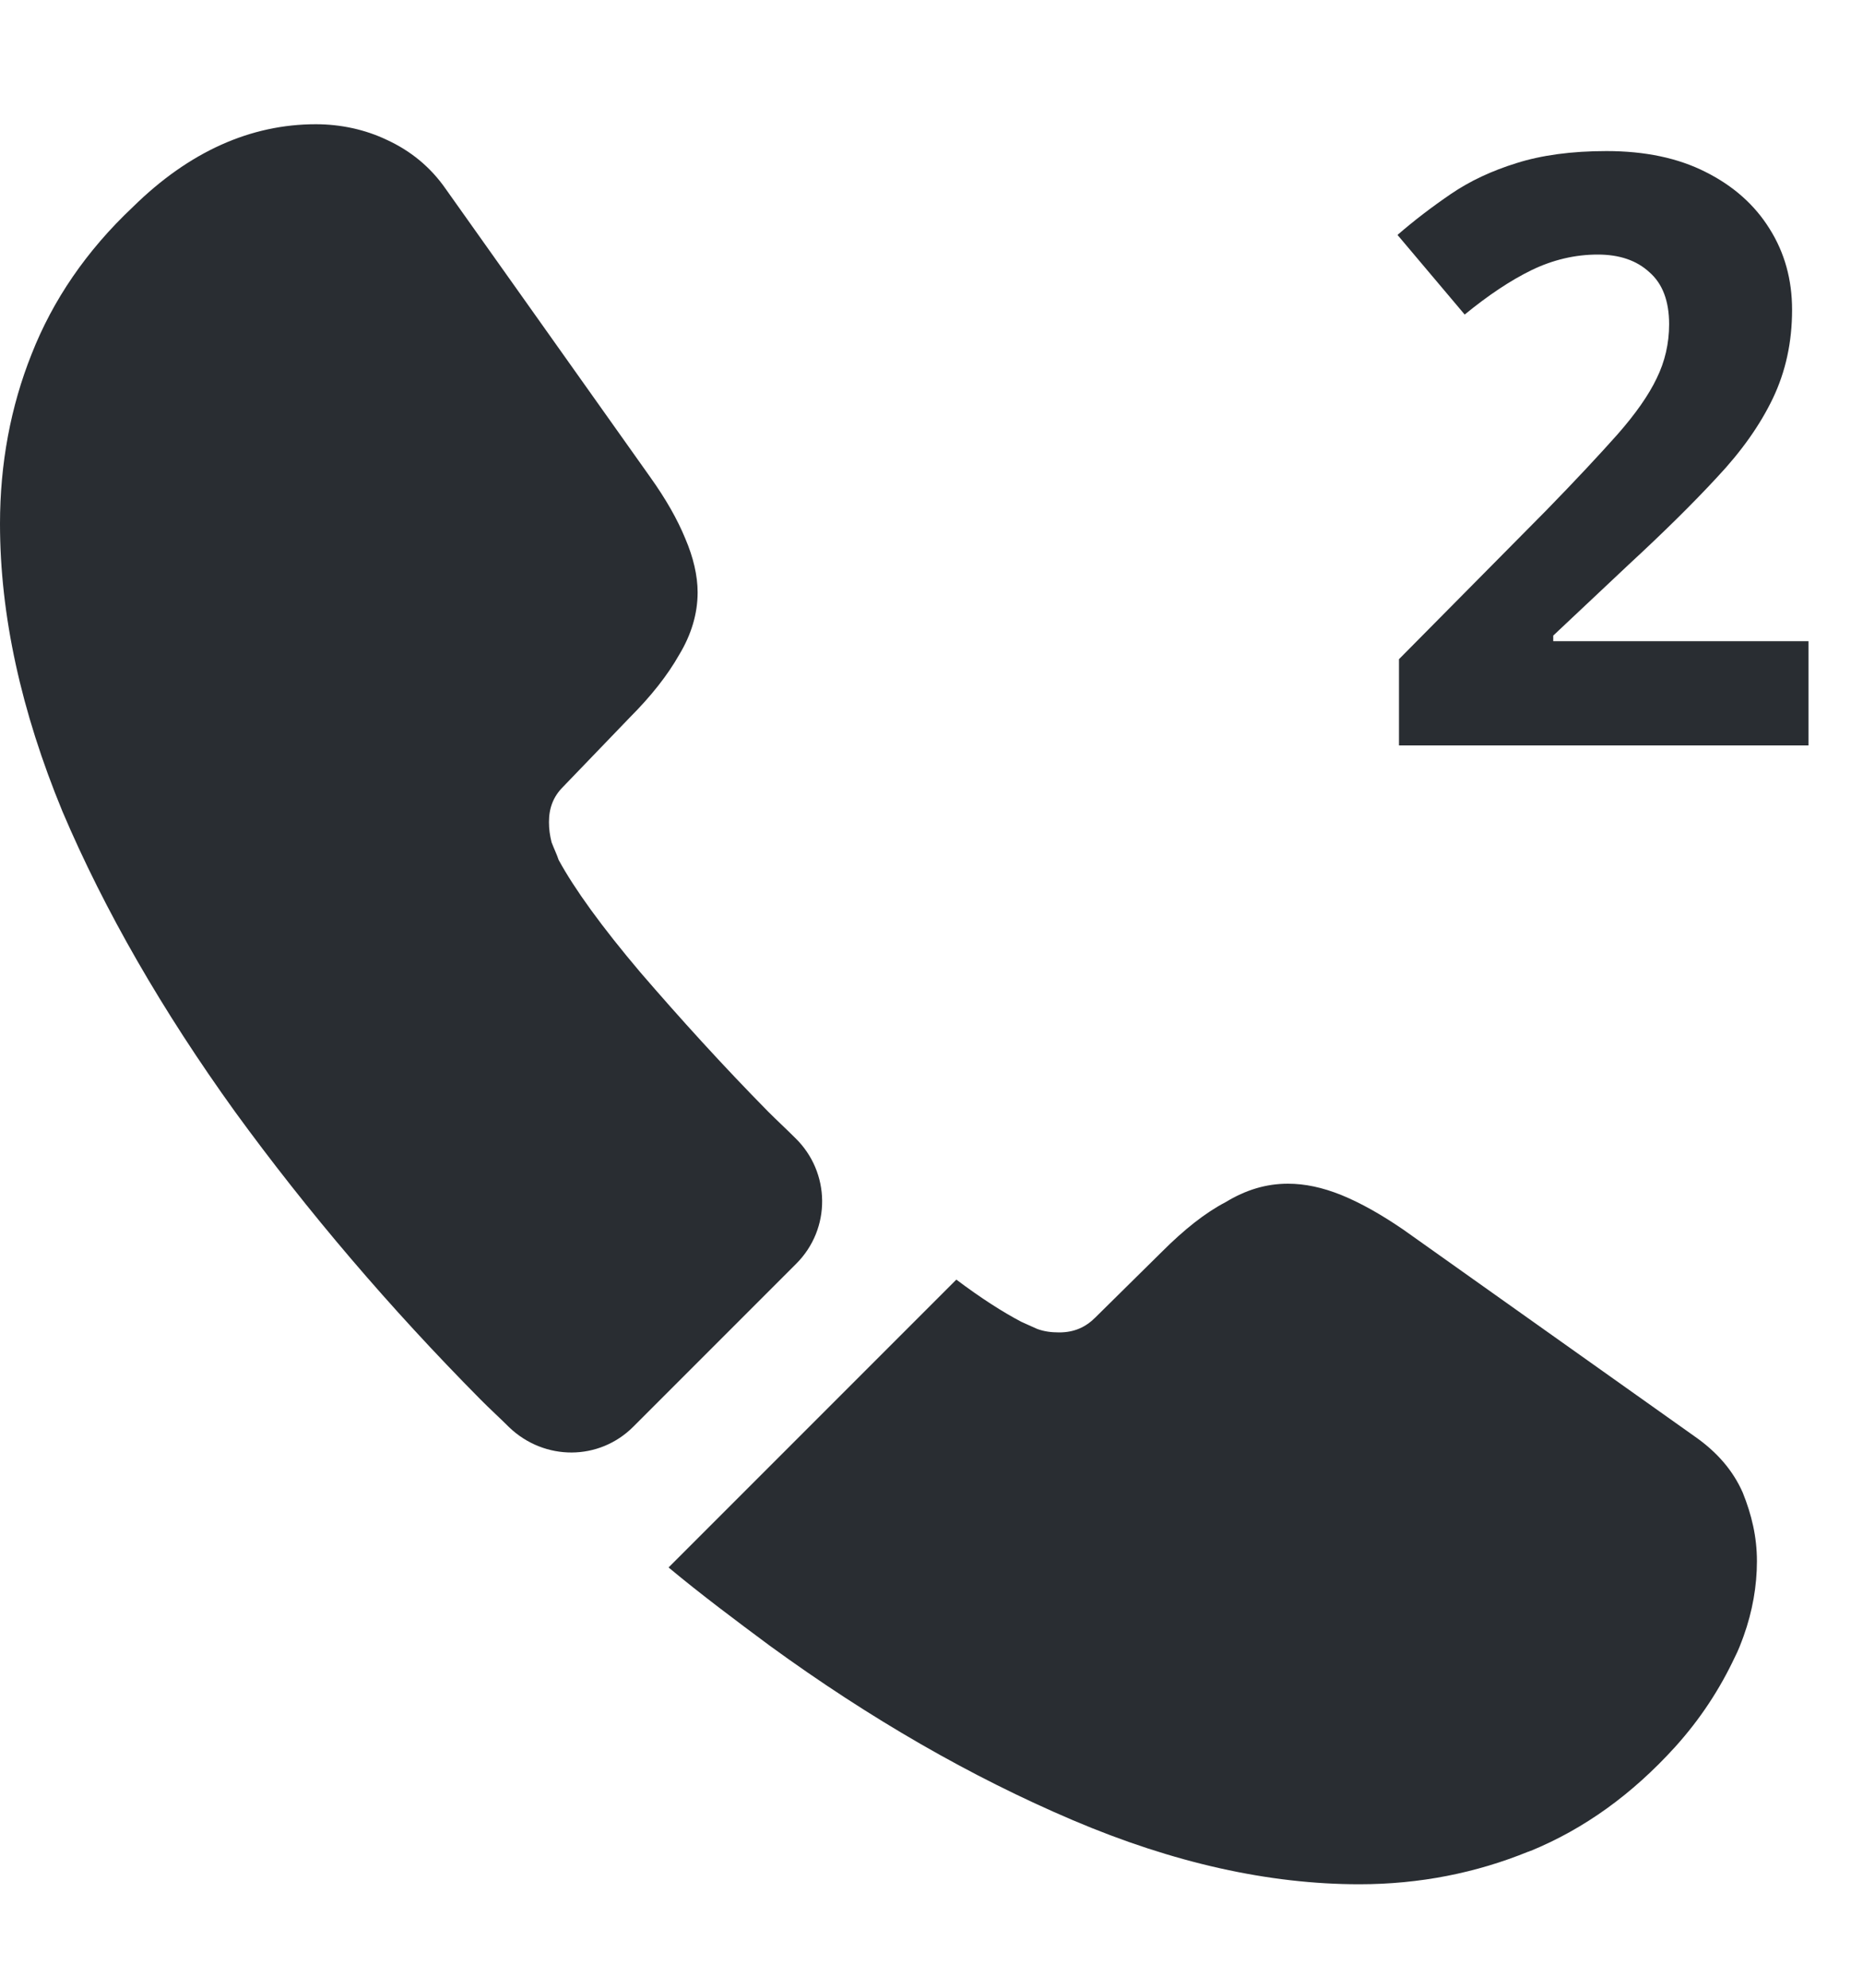 <svg width="15" height="16" viewBox="0 0 15 16" fill="none" xmlns="http://www.w3.org/2000/svg">
<path d="M14.146 12.567C14.146 12.765 14.11 12.971 14.039 13.169C14.018 13.226 13.997 13.283 13.968 13.339C13.848 13.594 13.692 13.835 13.487 14.062C13.14 14.444 12.757 14.72 12.325 14.898C12.318 14.898 12.311 14.905 12.304 14.905C11.886 15.075 11.433 15.167 10.944 15.167C10.221 15.167 9.449 14.997 8.635 14.65C7.82 14.303 7.006 13.835 6.198 13.247C5.922 13.042 5.646 12.836 5.383 12.617L7.7 10.3C7.898 10.449 8.075 10.562 8.224 10.64C8.259 10.655 8.302 10.676 8.351 10.697C8.408 10.718 8.465 10.725 8.528 10.725C8.649 10.725 8.741 10.683 8.819 10.605L9.357 10.074C9.534 9.897 9.704 9.762 9.867 9.677C10.03 9.578 10.193 9.528 10.37 9.528C10.505 9.528 10.646 9.557 10.802 9.62C10.958 9.684 11.121 9.776 11.298 9.897L13.643 11.561C13.827 11.689 13.954 11.838 14.032 12.015C14.103 12.192 14.146 12.369 14.146 12.567Z" fill="#292D32"/>
<path d="M6.41 10.173L5.1 11.483C4.824 11.76 4.385 11.76 4.101 11.49C4.023 11.412 3.945 11.342 3.868 11.264C3.138 10.527 2.479 9.755 1.891 8.947C1.31 8.14 0.843 7.332 0.503 6.532C0.17 5.725 0 4.952 0 4.216C0 3.734 0.085 3.274 0.255 2.849C0.425 2.417 0.694 2.02 1.07 1.666C1.523 1.22 2.019 1 2.543 1C2.741 1 2.94 1.042 3.117 1.127C3.301 1.212 3.464 1.34 3.591 1.524L5.235 3.84C5.362 4.018 5.454 4.18 5.518 4.336C5.582 4.485 5.617 4.634 5.617 4.768C5.617 4.938 5.567 5.108 5.468 5.271C5.376 5.434 5.242 5.604 5.072 5.774L4.533 6.334C4.455 6.412 4.42 6.504 4.42 6.617C4.42 6.674 4.427 6.723 4.441 6.78C4.463 6.837 4.484 6.879 4.498 6.922C4.625 7.155 4.845 7.46 5.157 7.828C5.475 8.197 5.815 8.572 6.184 8.947C6.255 9.018 6.332 9.089 6.403 9.16C6.687 9.436 6.694 9.89 6.41 10.173Z" fill="#292D32"/>
<path d="M14.561 6H11.264V5.306L12.448 4.11C12.687 3.865 12.878 3.66 13.023 3.497C13.169 3.331 13.274 3.181 13.339 3.045C13.405 2.91 13.439 2.765 13.439 2.61C13.439 2.423 13.386 2.283 13.28 2.191C13.177 2.096 13.039 2.049 12.864 2.049C12.682 2.049 12.504 2.091 12.332 2.174C12.16 2.258 11.981 2.378 11.793 2.532L11.252 1.891C11.387 1.774 11.53 1.665 11.681 1.562C11.833 1.458 12.01 1.375 12.21 1.313C12.412 1.249 12.654 1.216 12.935 1.216C13.245 1.216 13.511 1.272 13.732 1.384C13.956 1.496 14.128 1.649 14.248 1.842C14.369 2.034 14.429 2.251 14.429 2.494C14.429 2.754 14.377 2.992 14.274 3.207C14.171 3.422 14.02 3.635 13.822 3.845C13.627 4.056 13.39 4.289 13.113 4.545L12.506 5.116V5.161H14.561V6Z" fill="#292D32"/>
</svg>
